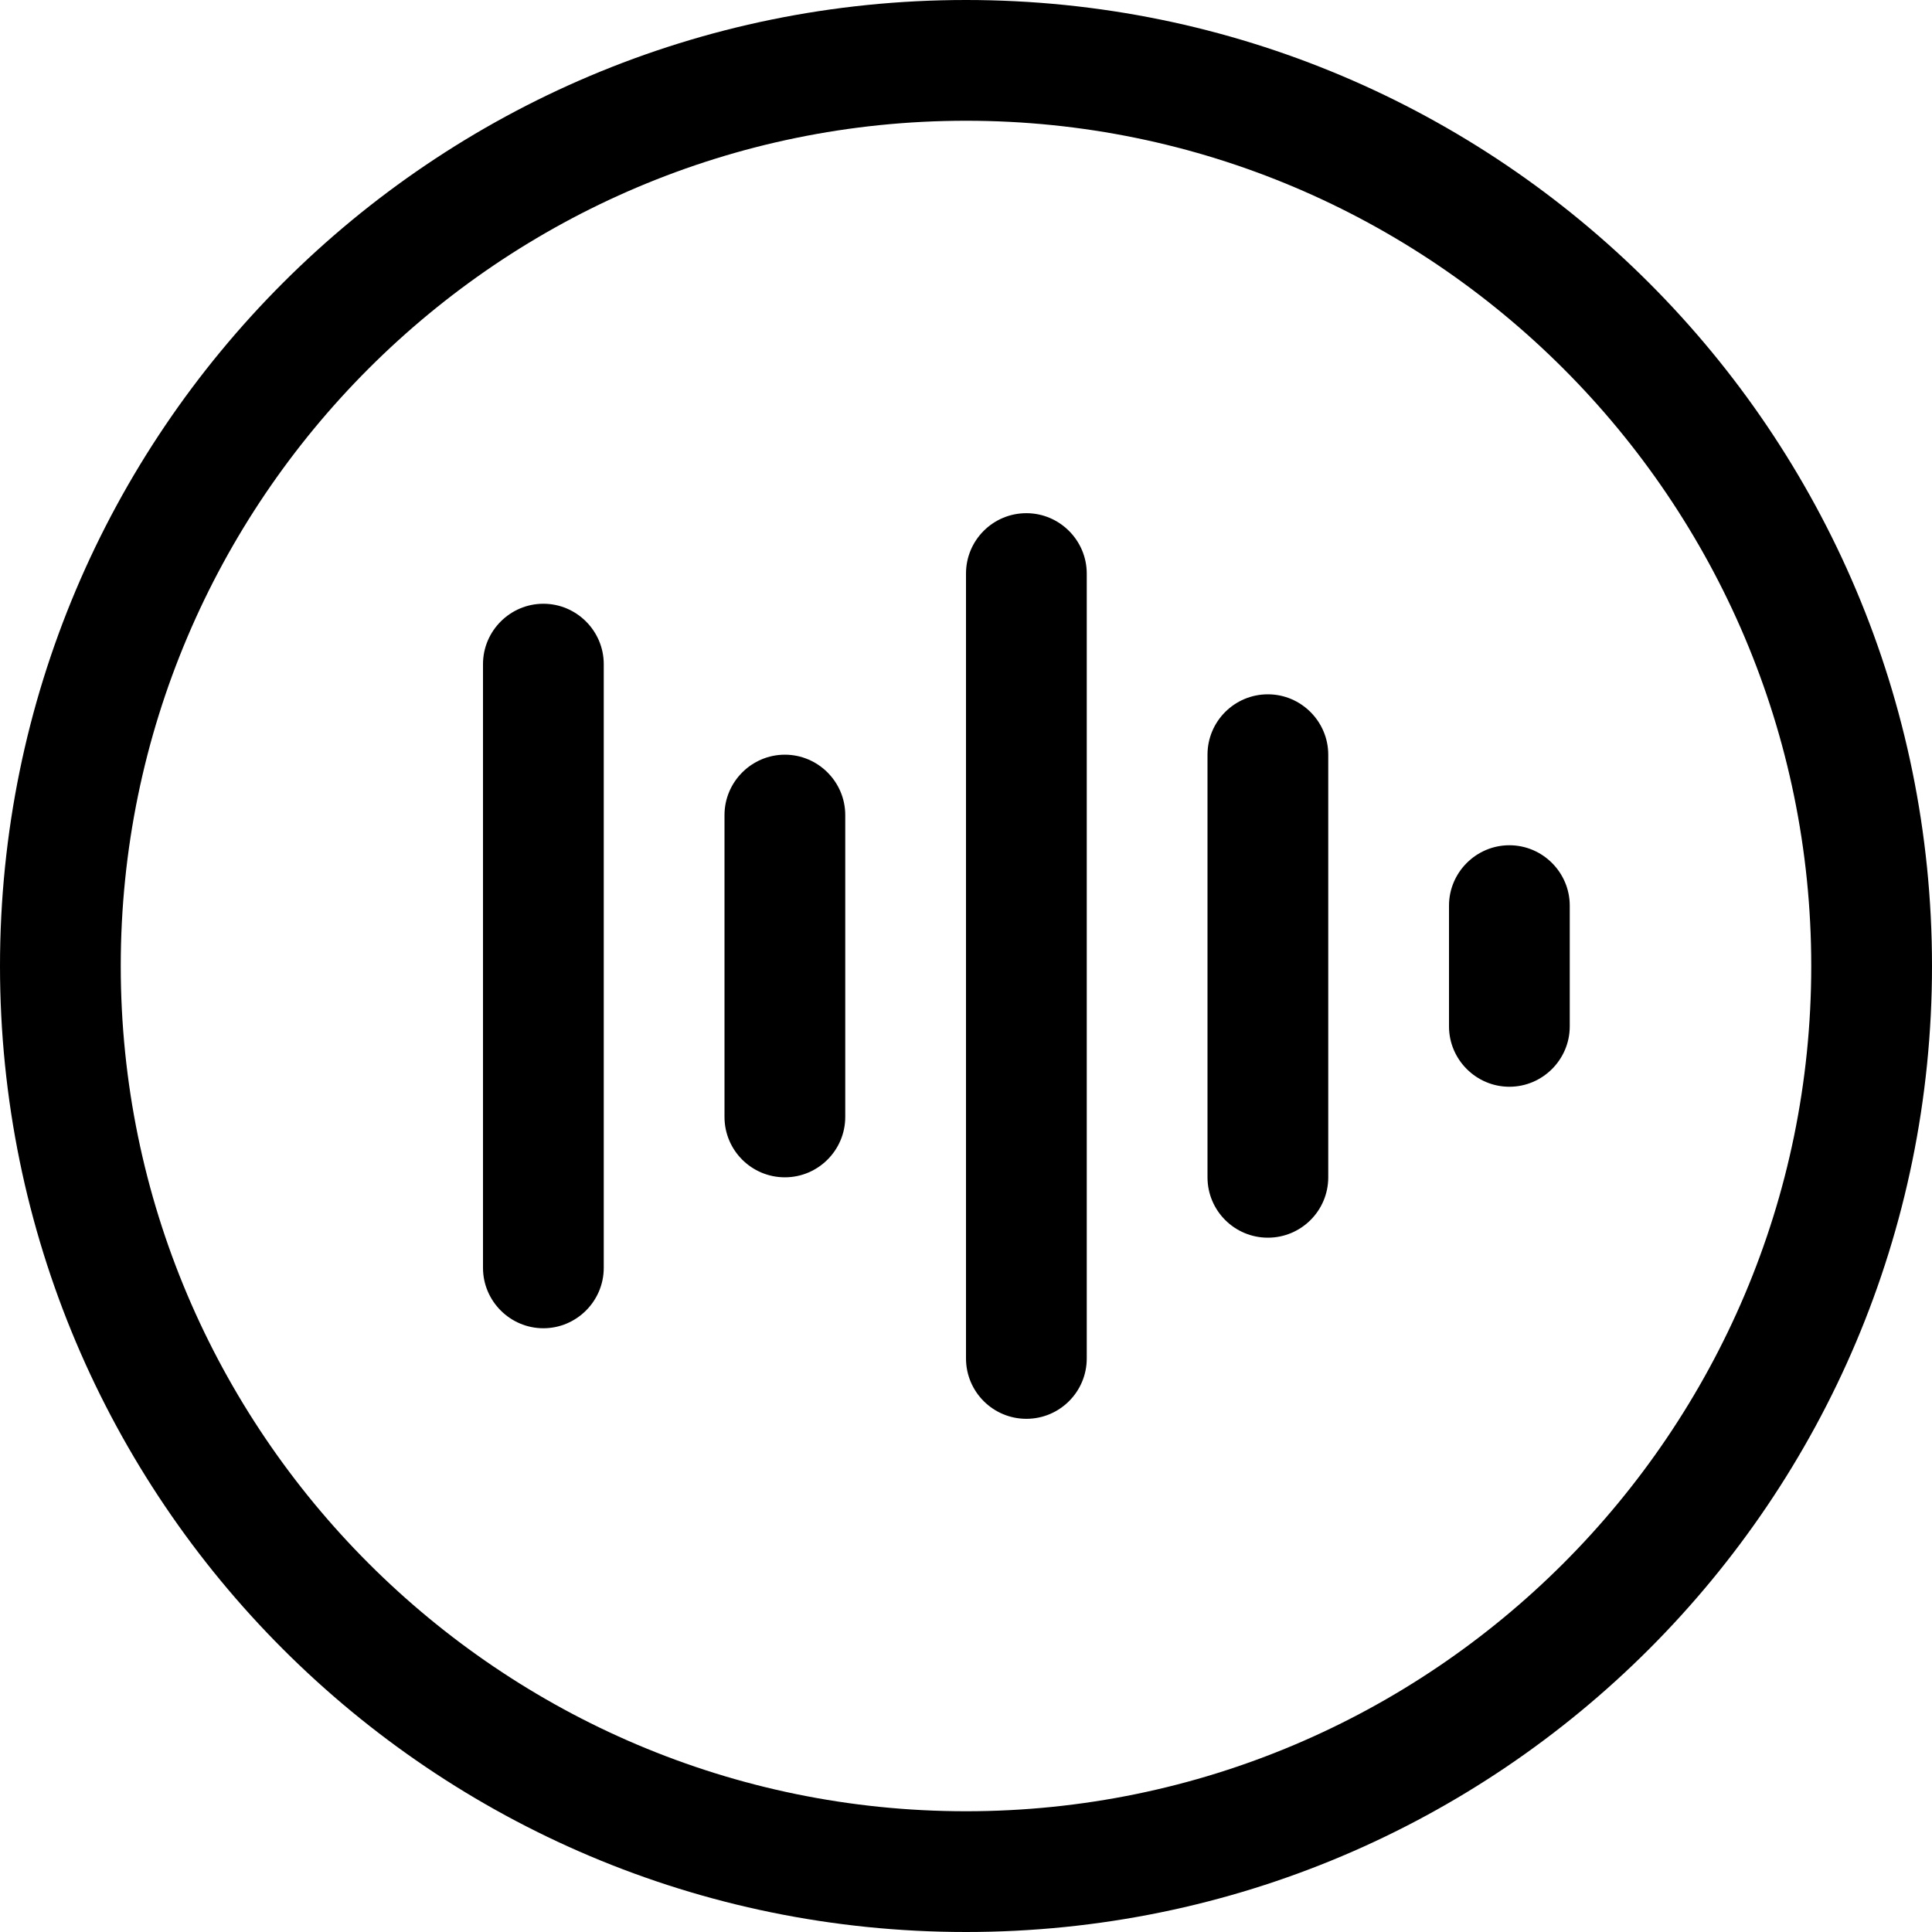 <svg xmlns="http://www.w3.org/2000/svg" viewBox="0 0 512 512"><!--! Font Awesome Pro 6.1.2 by @fontawesome - https://fontawesome.com License - https://fontawesome.com/license (Commercial License) Copyright 2022 Fonticons, Inc. --><path d="M272 136c-8.836 0-16 7.162-16 16v208c0 8.836 7.164 16 16 16s16-7.164 16-16v-208C288 143.2 280.8 136 272 136zM208 200C199.2 200 192 207.2 192 216v80c0 8.836 7.164 16 16 16S224 304.8 224 296v-80C224 207.2 216.8 200 208 200zM144 160C135.2 160 128 167.2 128 176v160C128 344.8 135.2 352 144 352S160 344.8 160 336v-160C160 167.2 152.8 160 144 160zM400 224C391.2 224 384 231.2 384 240v32C384 280.8 391.2 288 400 288S416 280.8 416 272v-32C416 231.2 408.8 224 400 224zM256 0C114.6 0 0 114.6 0 256s114.6 256 256 256s256-114.6 256-256S397.4 0 256 0zM256 480c-123.5 0-224-100.5-224-224s100.5-224 224-224s224 100.5 224 224S379.5 480 256 480zM336 184c-8.836 0-16 7.162-16 16v112c0 8.836 7.164 16 16 16s16-7.164 16-16v-112C352 191.2 344.8 184 336 184z"/></svg>
